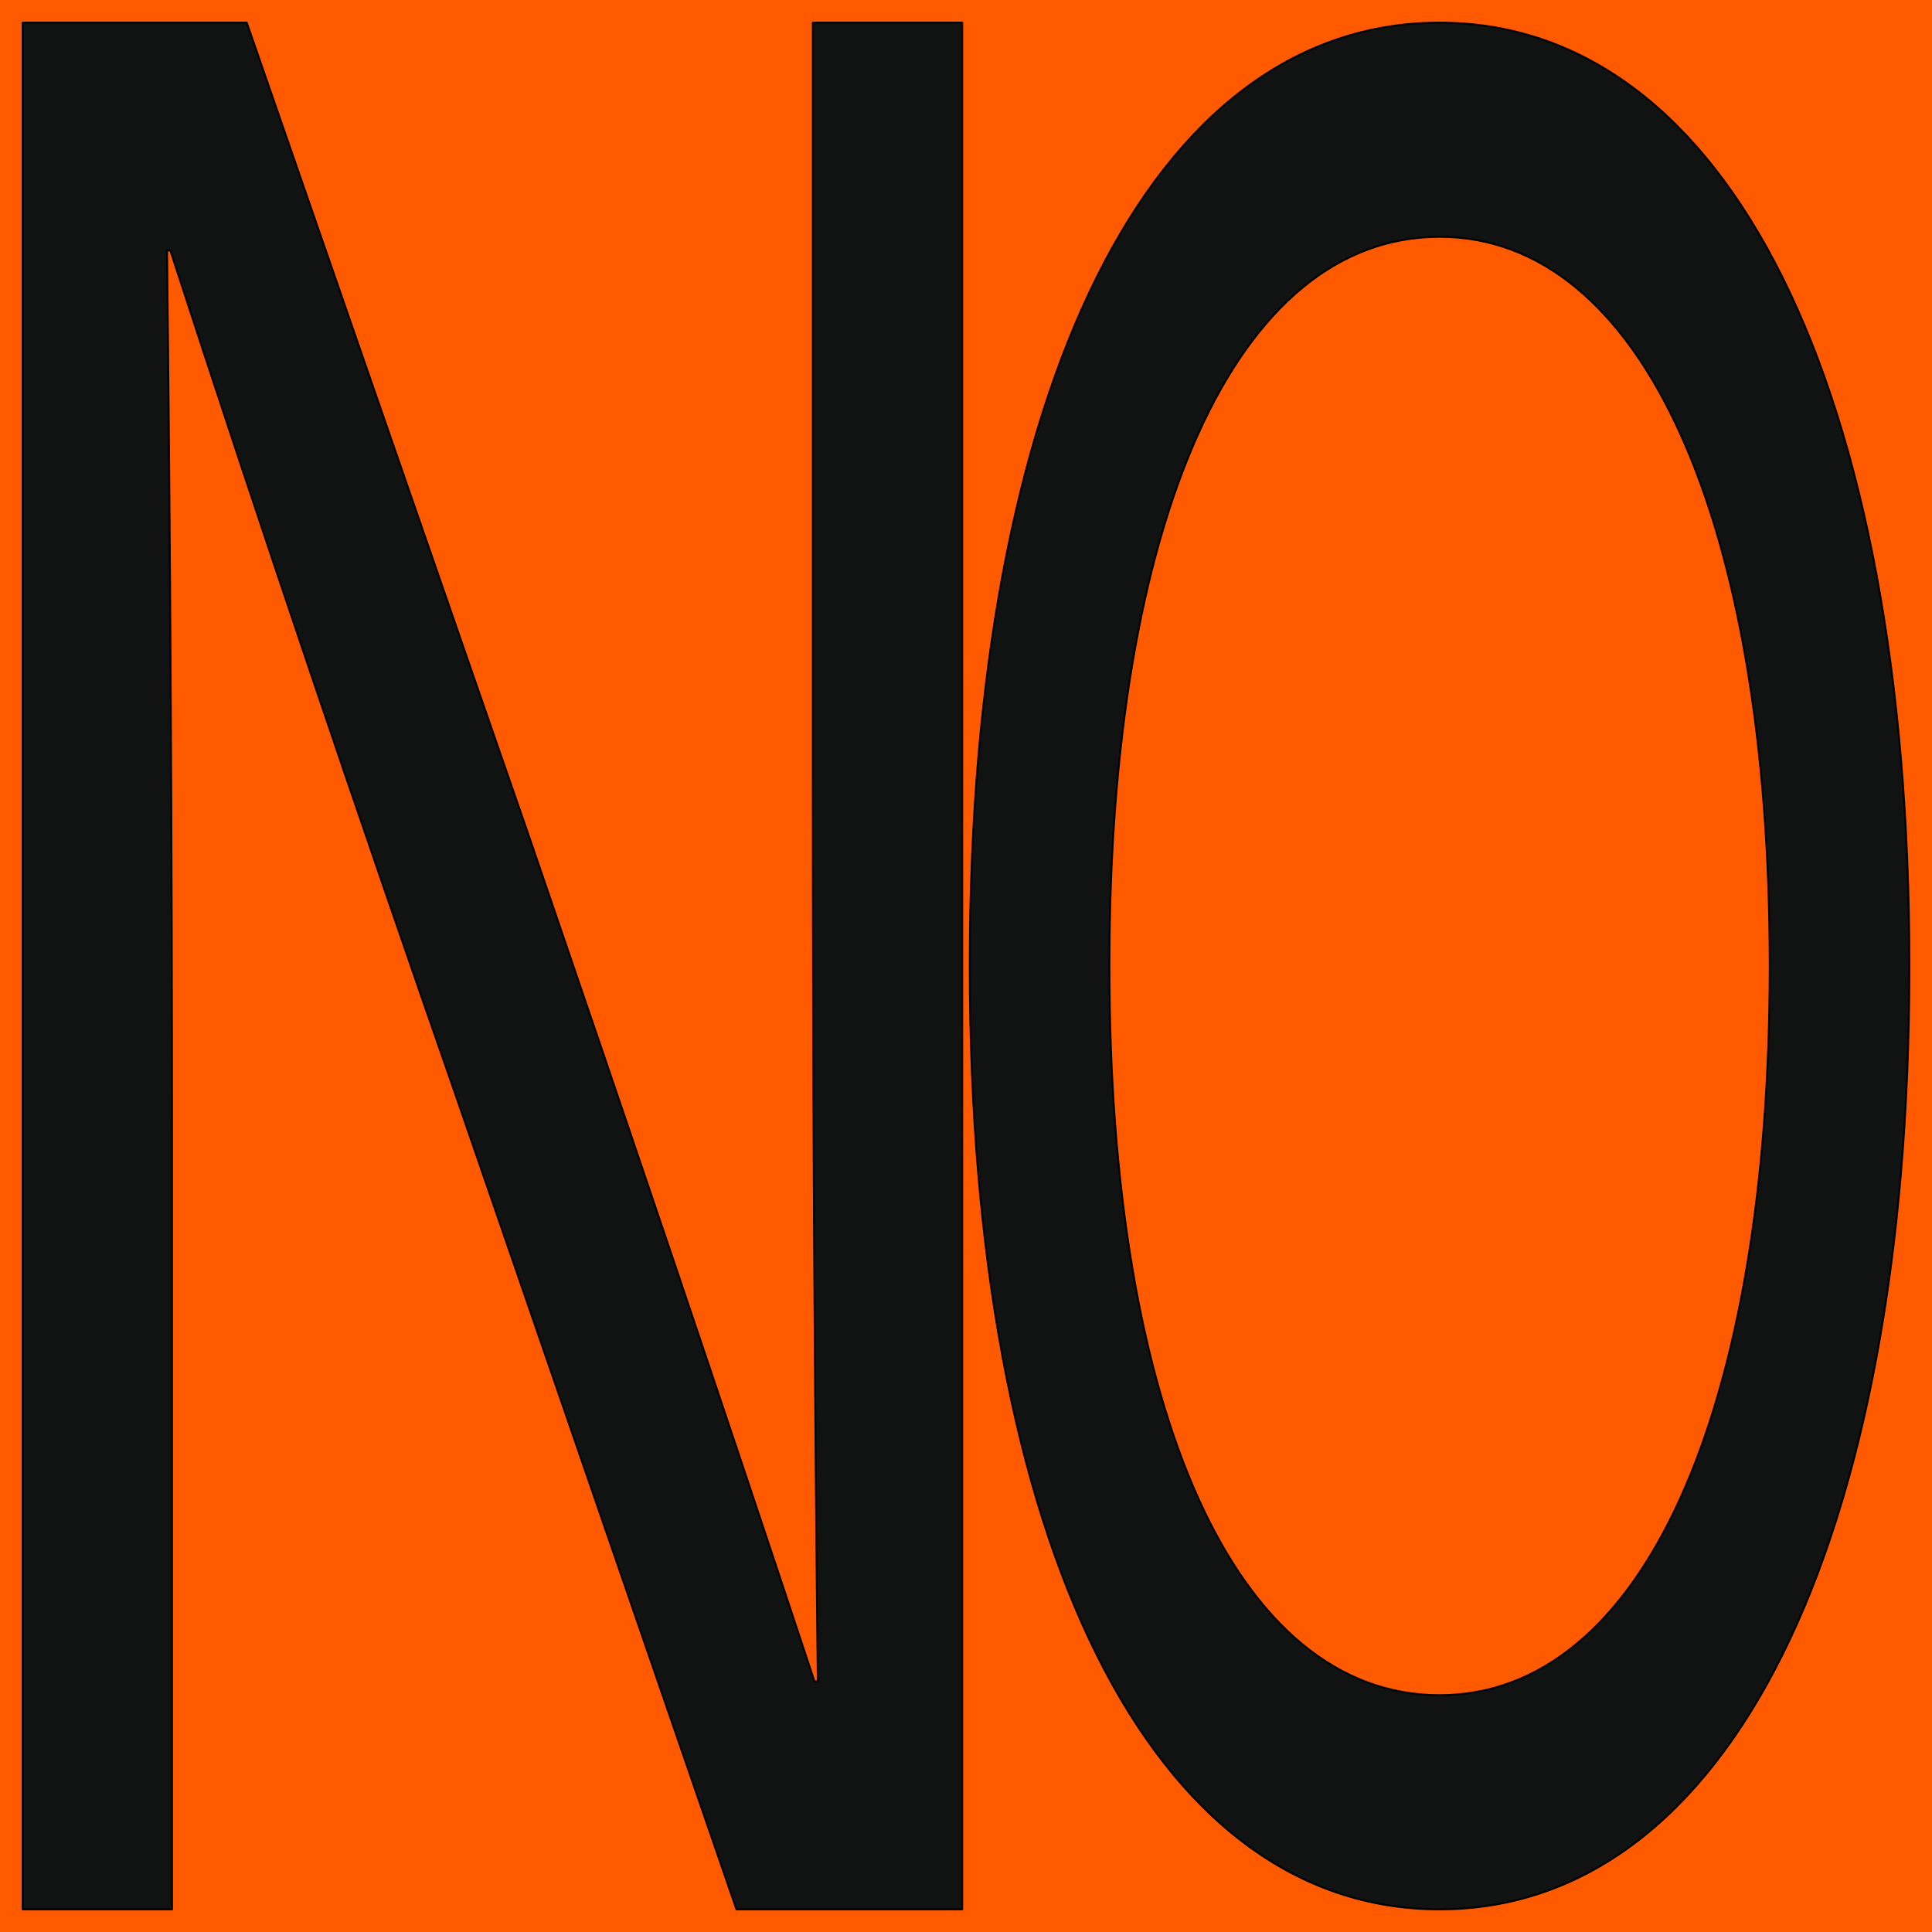 <svg width="512" height="512" viewBox="0 0 512 512" fill="none" xmlns="http://www.w3.org/2000/svg">
<rect width="512" height="512" fill="#FF5A00"/>
<path d="M255 506H195.17L120.822 290.41C94.866 215.972 69.35 140.831 45.154 66.393H44.274C45.154 146.449 45.594 225.803 45.594 305.86V506H6V6H65.391L140.178 221.59C165.694 296.028 191.21 371.169 215.846 445.607H216.726C215.846 365.551 215.406 286.197 215.406 206.14V6H255V506Z" fill="#111312" stroke="black" stroke-width="0.5" stroke-linejoin="round"/>
<path d="M381.5 6C457.819 6 506 102.622 506 256C506 409.378 457.819 506 381.5 506C305.181 506 257 409.378 257 256C257 102.622 305.181 6 381.5 6ZM381.5 62.757C327.537 62.757 294.003 137.757 294.003 256C294.003 374.243 327.537 449.243 381.5 449.243C435.077 449.243 468.997 374.243 468.997 256C468.997 137.757 435.077 62.757 381.5 62.757Z" fill="#111312" stroke="black" stroke-width="0.5" stroke-linejoin="round"/>
</svg>
